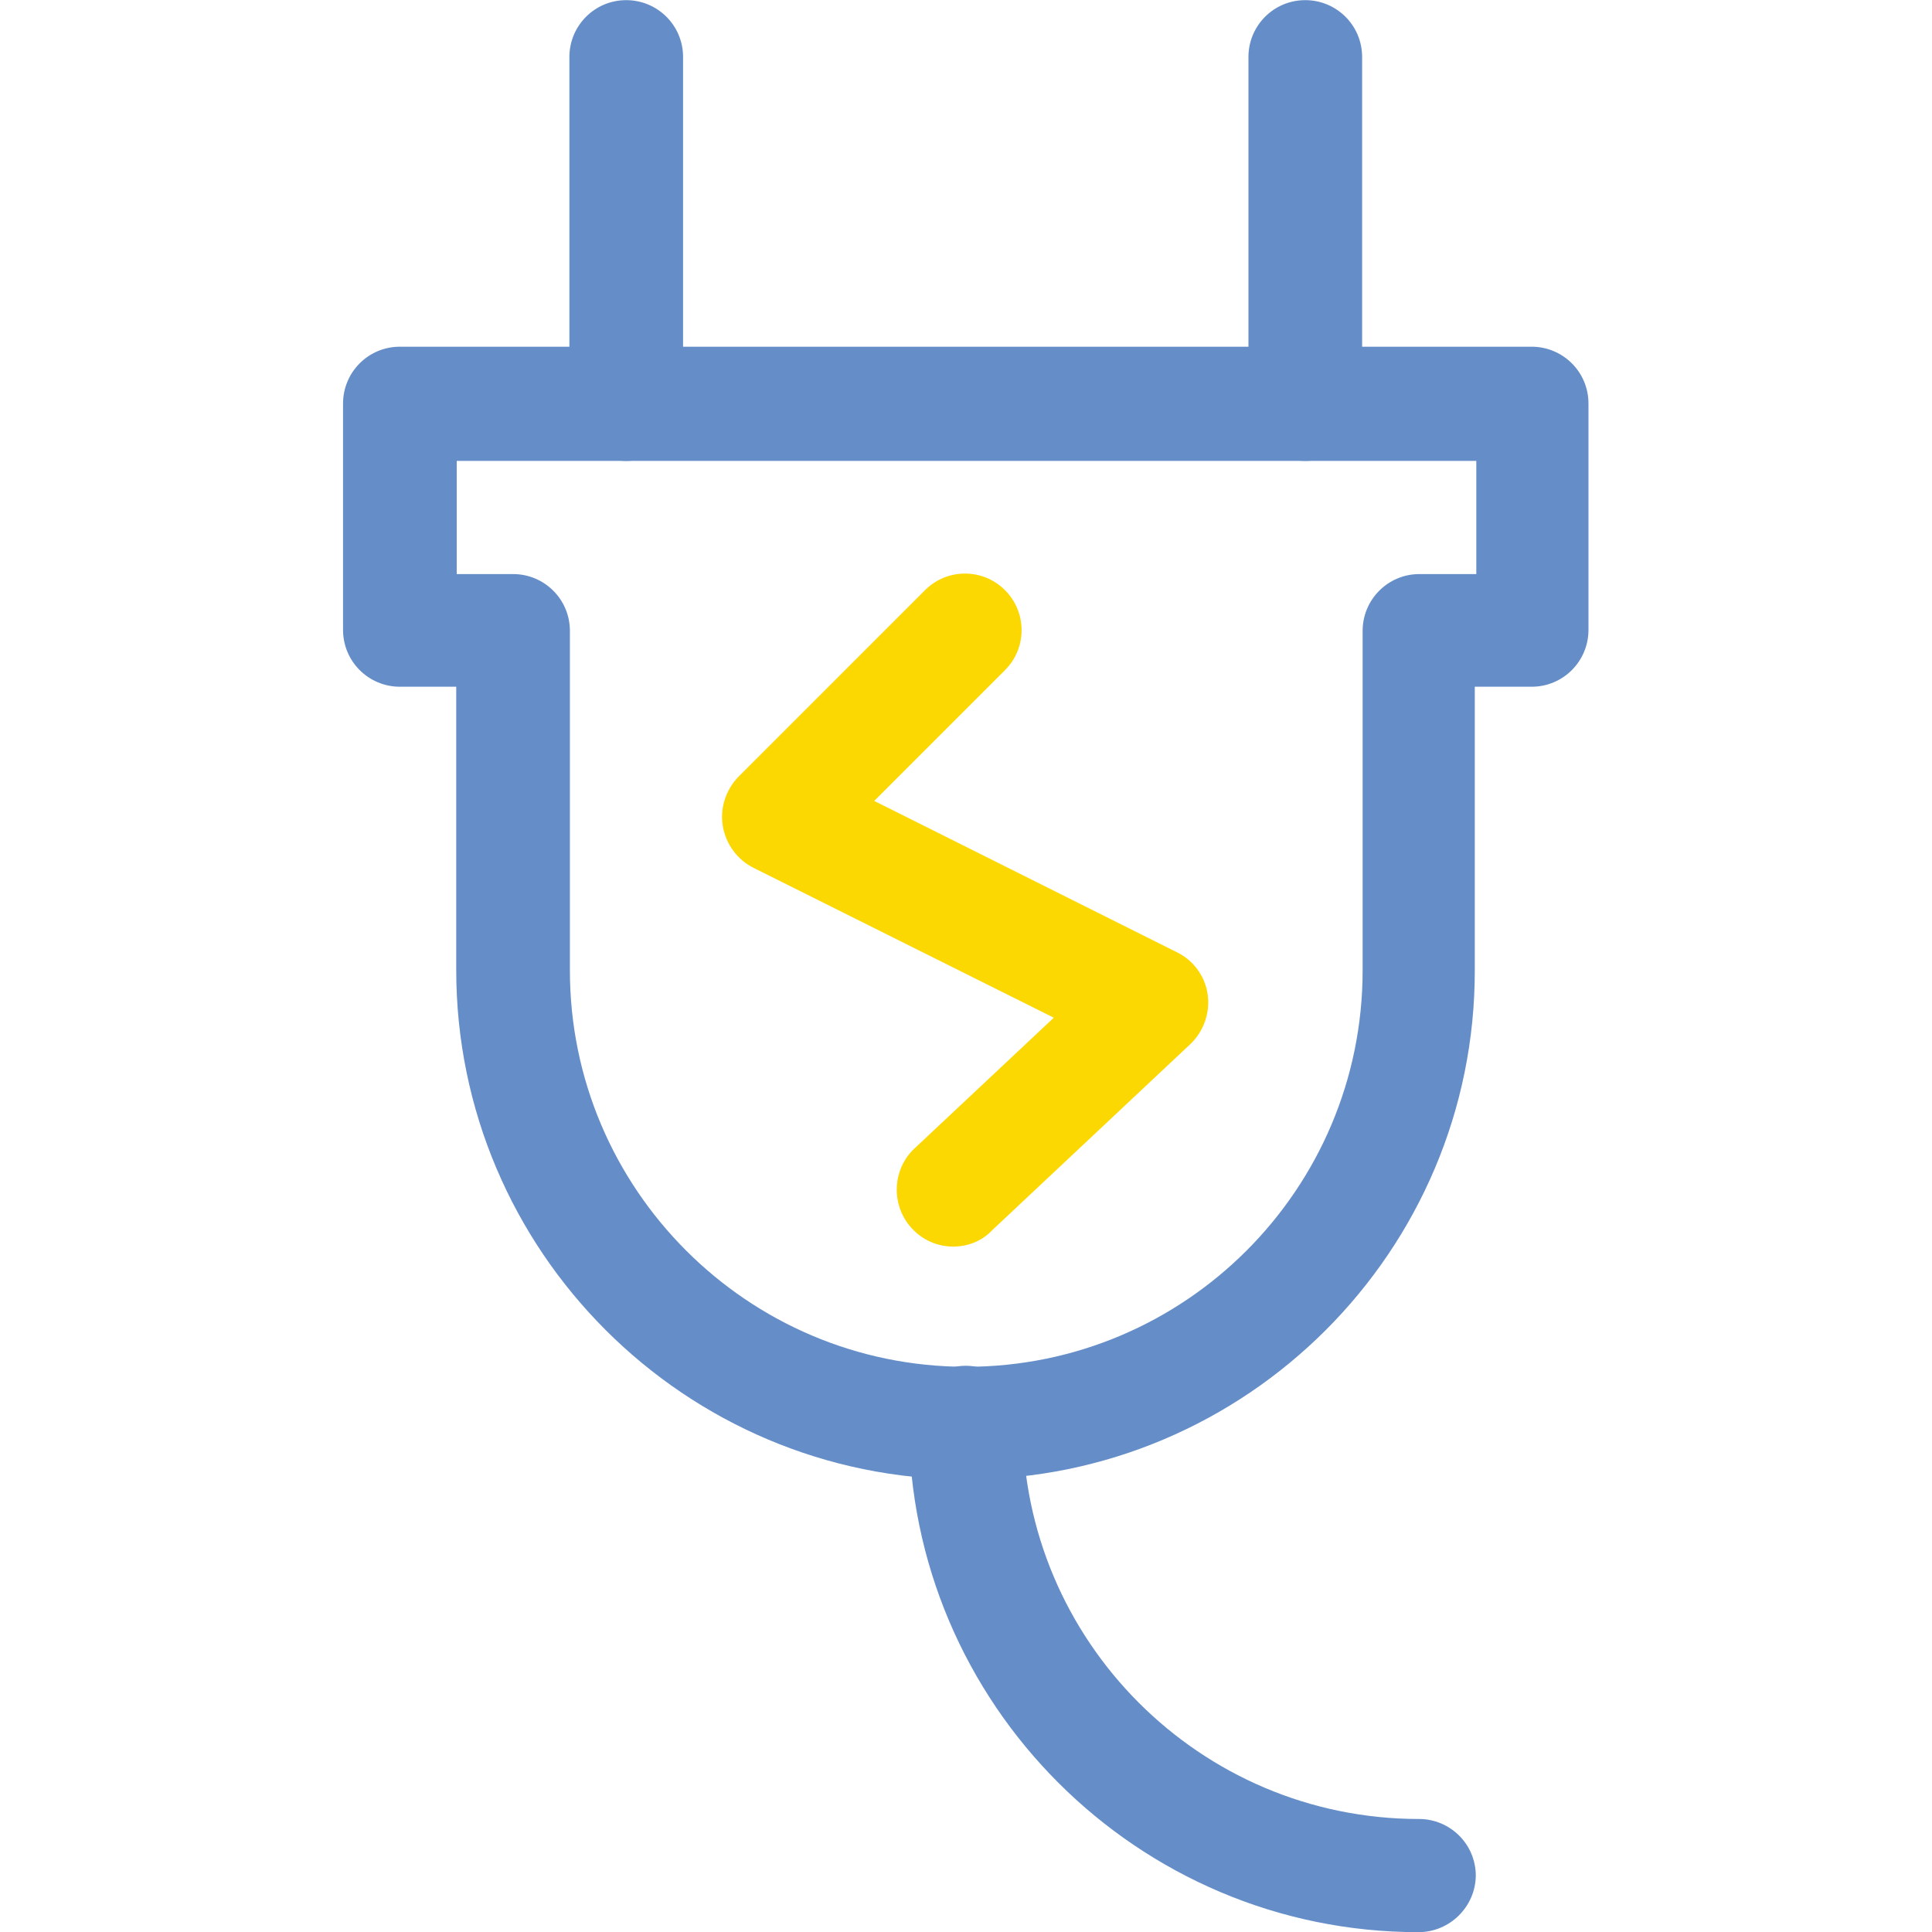 <?xml version="1.0" encoding="utf-8"?>
<!-- Generator: Adobe Illustrator 27.6.1, SVG Export Plug-In . SVG Version: 6.00 Build 0)  -->
<svg version="1.1" id="Layer_1" xmlns="http://www.w3.org/2000/svg" xmlns:xlink="http://www.w3.org/1999/xlink" x="0px" y="0px"
	 viewBox="0 0 512 512" style="enable-background:new 0 0 512 512;" xml:space="preserve">
<style type="text/css">
	.st0{fill:#658EC9;}
	.st1{fill:#FCD802;}
</style>
<g>
	<g>
		<g transform="matrix(1.333 0 0 -1.333 0 682.667)">
			<g>
				<path class="st0" d="M124.5,420.5c-6.2,0-11.3,5-11.3,11.3v69c0,6.2,5,11.3,11.3,11.3c6.2,0,11.3-5,11.3-11.3v-69
					C135.8,425.5,130.7,420.5,124.5,420.5z"/>
			</g>
			<g>
				<path class="st0" d="M259.5,420.5c-6.2,0-11.3,5-11.3,11.3v69c0,6.2,5,11.3,11.3,11.3c6.2,0,11.3-5,11.3-11.3v-69
					C270.8,425.5,265.7,420.5,259.5,420.5z"/>
			</g>
			<g>
				<path class="st0" d="M192,218c-55.8,0-101.3,45.4-101.3,101.3v56.3H79.5c-6.2,0-11.3,5-11.3,11.3v45c0,6.2,5,11.3,11.3,11.3h225
					c6.2,0,11.3-5,11.3-11.3v-45c0-6.2-5-11.3-11.3-11.3h-11.3v-56.3C293.3,263.4,247.8,218,192,218z M90.8,398H102
					c6.2,0,11.3-5,11.3-11.3v-67.5c0-43.4,35.3-78.8,78.8-78.8s78.8,35.3,78.8,78.8v67.5c0,6.2,5,11.3,11.3,11.3h11.3v22.5H90.8V398
					z"/>
			</g>
			<g>
				<path class="st1" d="M189.5,264.3c-3,0-6,1.2-8.2,3.6c-4.2,4.5-4,11.7,0.5,15.9l27.7,26l-59.7,29.8c-3.2,1.6-5.5,4.7-6.1,8.3
					c-0.6,3.6,0.6,7.2,3.1,9.8l37.1,37.1c4.4,4.4,11.5,4.4,15.9,0c4.4-4.4,4.4-11.5,0-15.9l-26-26l60.2-30.1
					c3.3-1.6,5.6-4.8,6.1-8.4c0.5-3.6-0.8-7.3-3.4-9.8l-39.5-37.1C195.1,265.3,192.3,264.3,189.5,264.3z"/>
			</g>
			<g>
				<path class="st0" d="M282,128c-55.8,0-101.3,45.4-101.3,101.3c0,6.2,5,11.3,11.3,11.3c6.2,0,11.3-5,11.3-11.3
					c0-43.4,35.3-78.8,78.8-78.8c6.2,0,11.3-5,11.3-11.3C293.3,133,288.2,128,282,128z"/>
			</g>
		</g>
	</g>
</g>
</svg>
